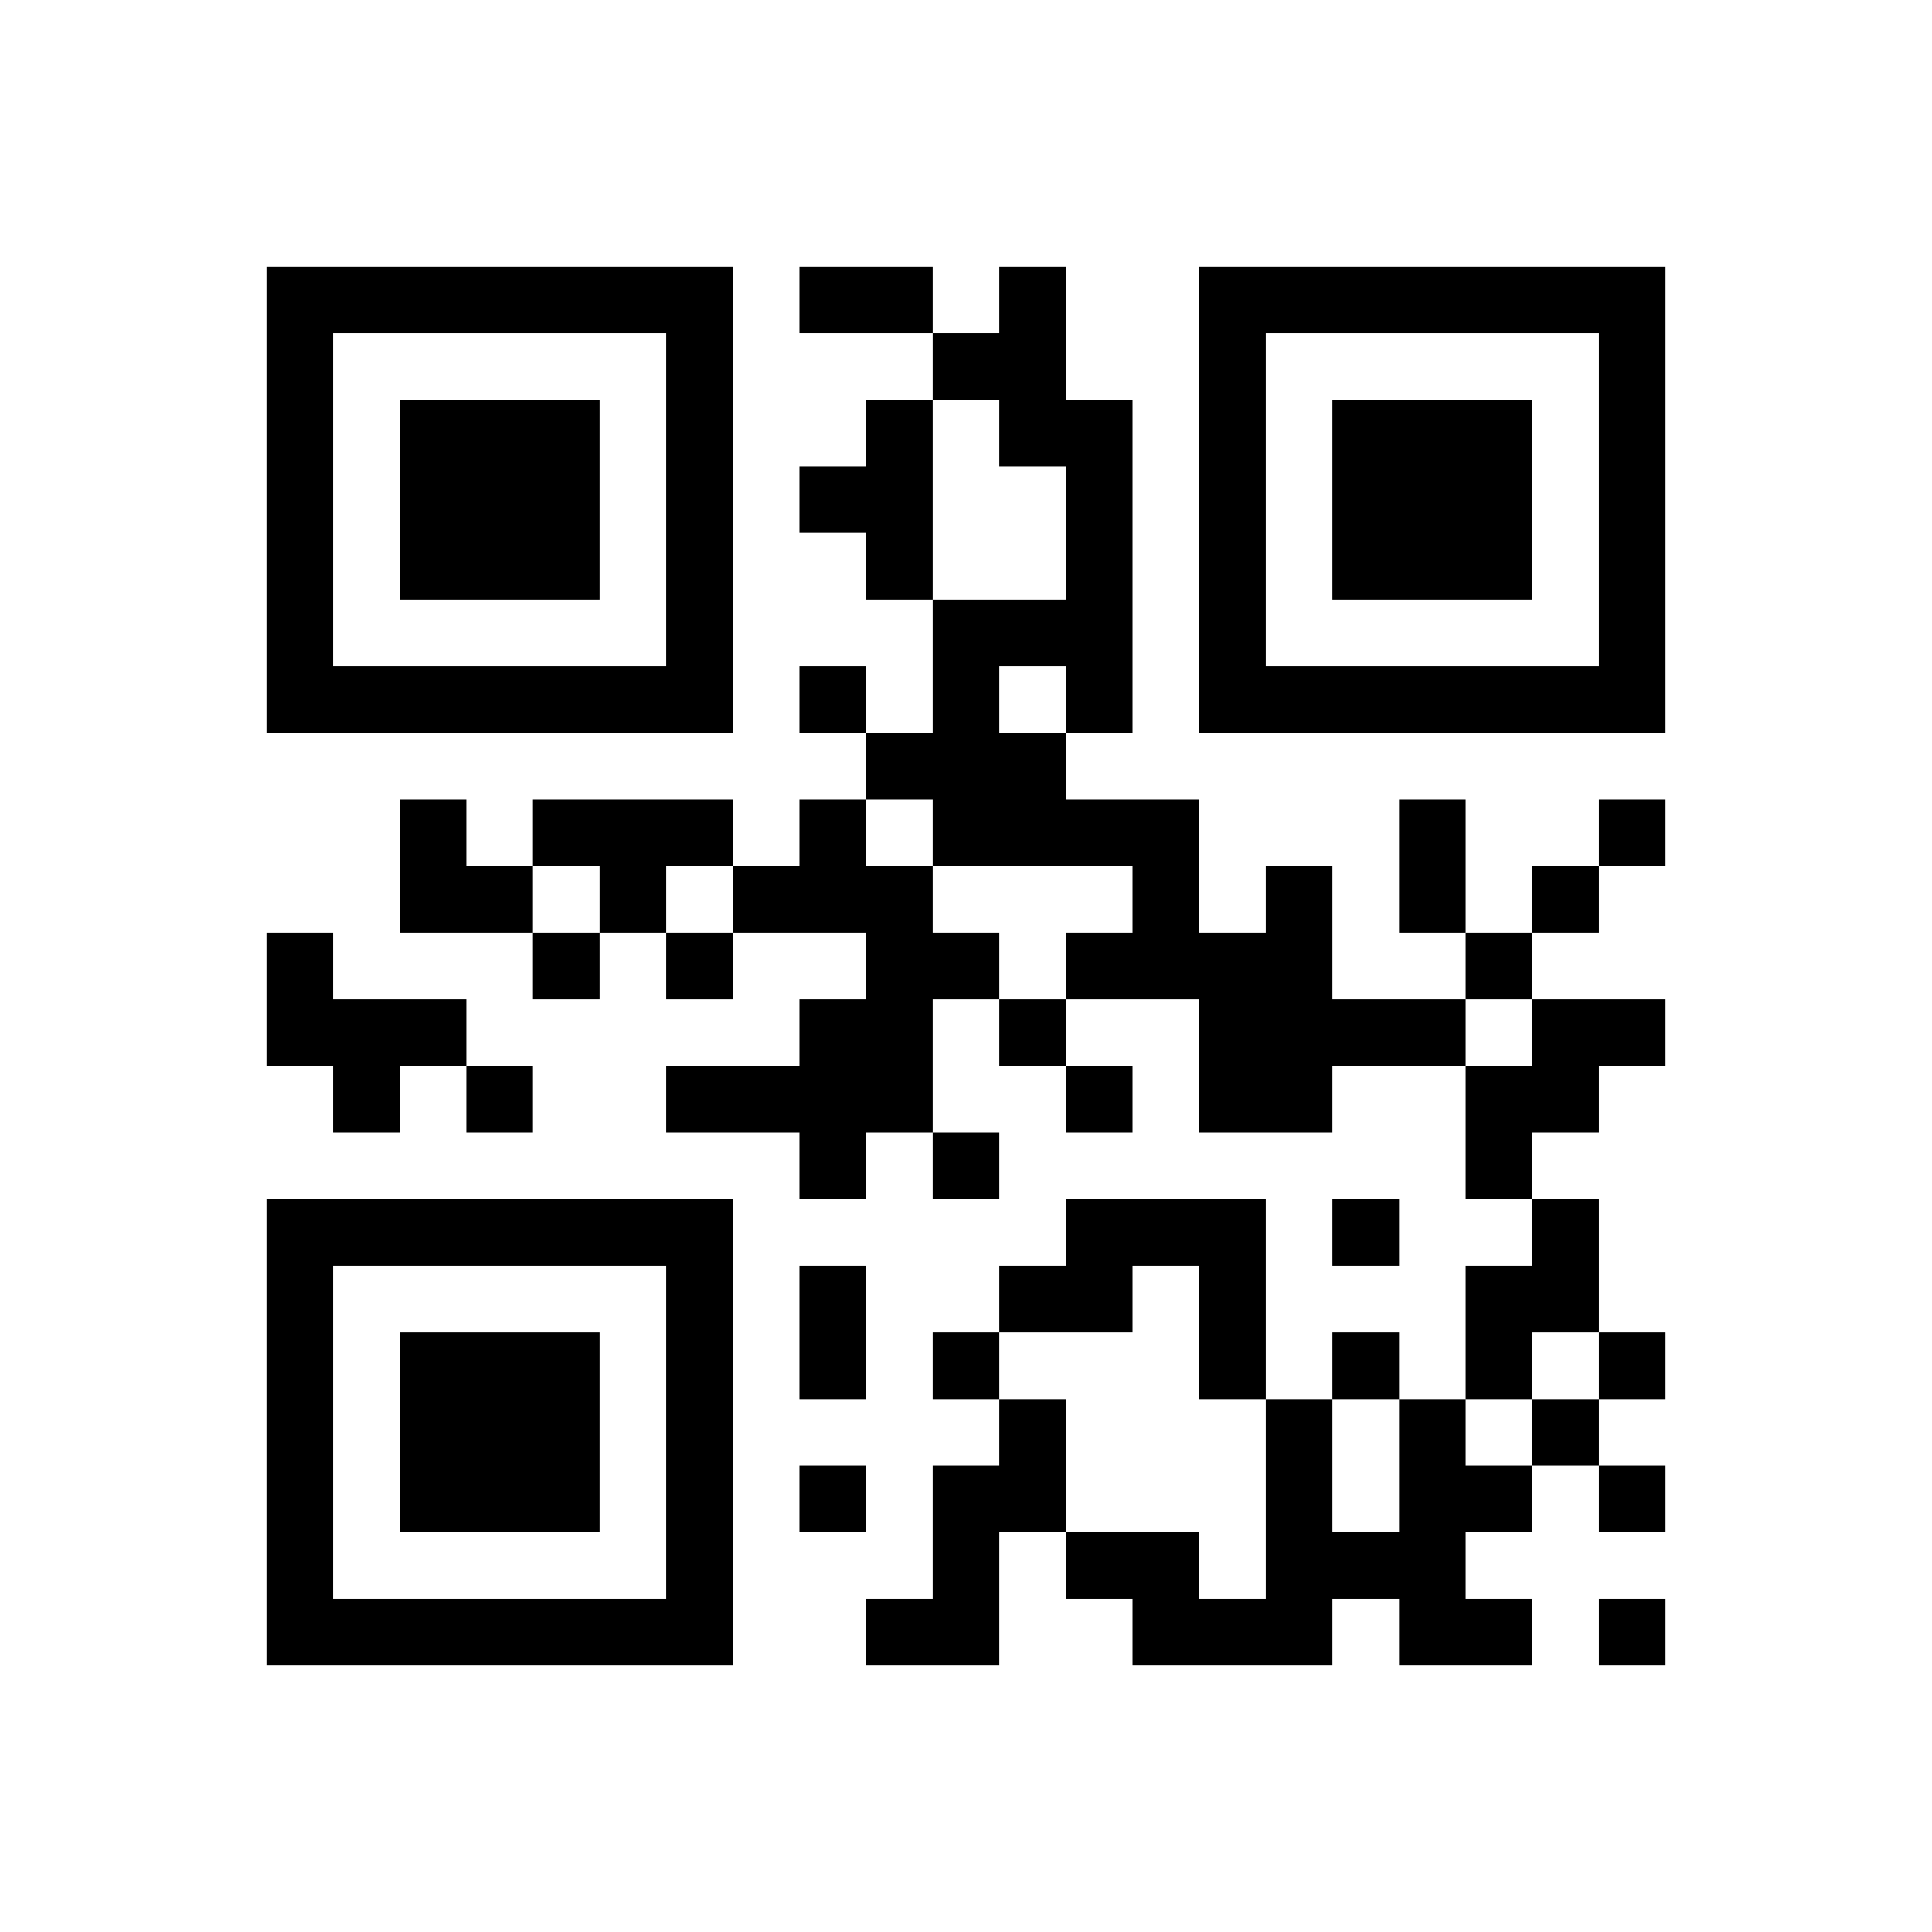 ﻿<?xml version="1.0" encoding="UTF-8"?>
<!DOCTYPE svg PUBLIC "-//W3C//DTD SVG 1.1//EN" "http://www.w3.org/Graphics/SVG/1.1/DTD/svg11.dtd">
<svg xmlns="http://www.w3.org/2000/svg" version="1.1" viewBox="0 0 29 29" stroke="none">
	<rect width="100%" height="100%" fill="#ffffff"/>
	<path d="M4,4h7v1h-7z M12,4h2v1h-2z M15,4h1v3h-1z M18,4h7v1h-7z M4,5h1v6h-1z M10,5h1v6h-1z M14,5h1v1h-1z M18,5h1v6h-1z M24,5h1v6h-1z M6,6h3v3h-3z M13,6h1v3h-1z M16,6h1v5h-1z M20,6h3v3h-3z M12,7h1v1h-1z M14,9h1v4h-1z M15,9h1v1h-1z M5,10h5v1h-5z M12,10h1v1h-1z M19,10h5v1h-5z M13,11h1v1h-1z M15,11h1v2h-1z M6,12h1v2h-1z M8,12h3v1h-3z M12,12h1v2h-1z M16,12h2v1h-2z M21,12h1v2h-1z M24,12h1v1h-1z M7,13h1v1h-1z M9,13h1v1h-1z M11,13h1v1h-1z M13,13h1v4h-1z M17,13h1v2h-1z M19,13h1v4h-1z M23,13h1v1h-1z M4,14h1v2h-1z M8,14h1v1h-1z M10,14h1v1h-1z M14,14h1v1h-1z M16,14h1v1h-1z M18,14h1v3h-1z M22,14h1v1h-1z M5,15h2v1h-2z M12,15h1v3h-1z M15,15h1v1h-1z M20,15h2v1h-2z M23,15h2v1h-2z M5,16h1v1h-1z M7,16h1v1h-1z M10,16h2v1h-2z M16,16h1v1h-1z M22,16h2v1h-2z M14,17h1v1h-1z M22,17h1v1h-1z M4,18h7v1h-7z M16,18h3v1h-3z M20,18h1v1h-1z M23,18h1v2h-1z M4,19h1v6h-1z M10,19h1v6h-1z M12,19h1v2h-1z M15,19h2v1h-2z M18,19h1v2h-1z M22,19h1v2h-1z M6,20h3v3h-3z M14,20h1v1h-1z M20,20h1v1h-1z M24,20h1v1h-1z M15,21h1v2h-1z M19,21h1v4h-1z M21,21h1v4h-1z M23,21h1v1h-1z M12,22h1v1h-1z M14,22h1v3h-1z M22,22h1v1h-1z M24,22h1v1h-1z M16,23h2v1h-2z M20,23h1v1h-1z M5,24h5v1h-5z M13,24h1v1h-1z M17,24h2v1h-2z M22,24h1v1h-1z M24,24h1v1h-1z" fill="#000000"/>
</svg>
